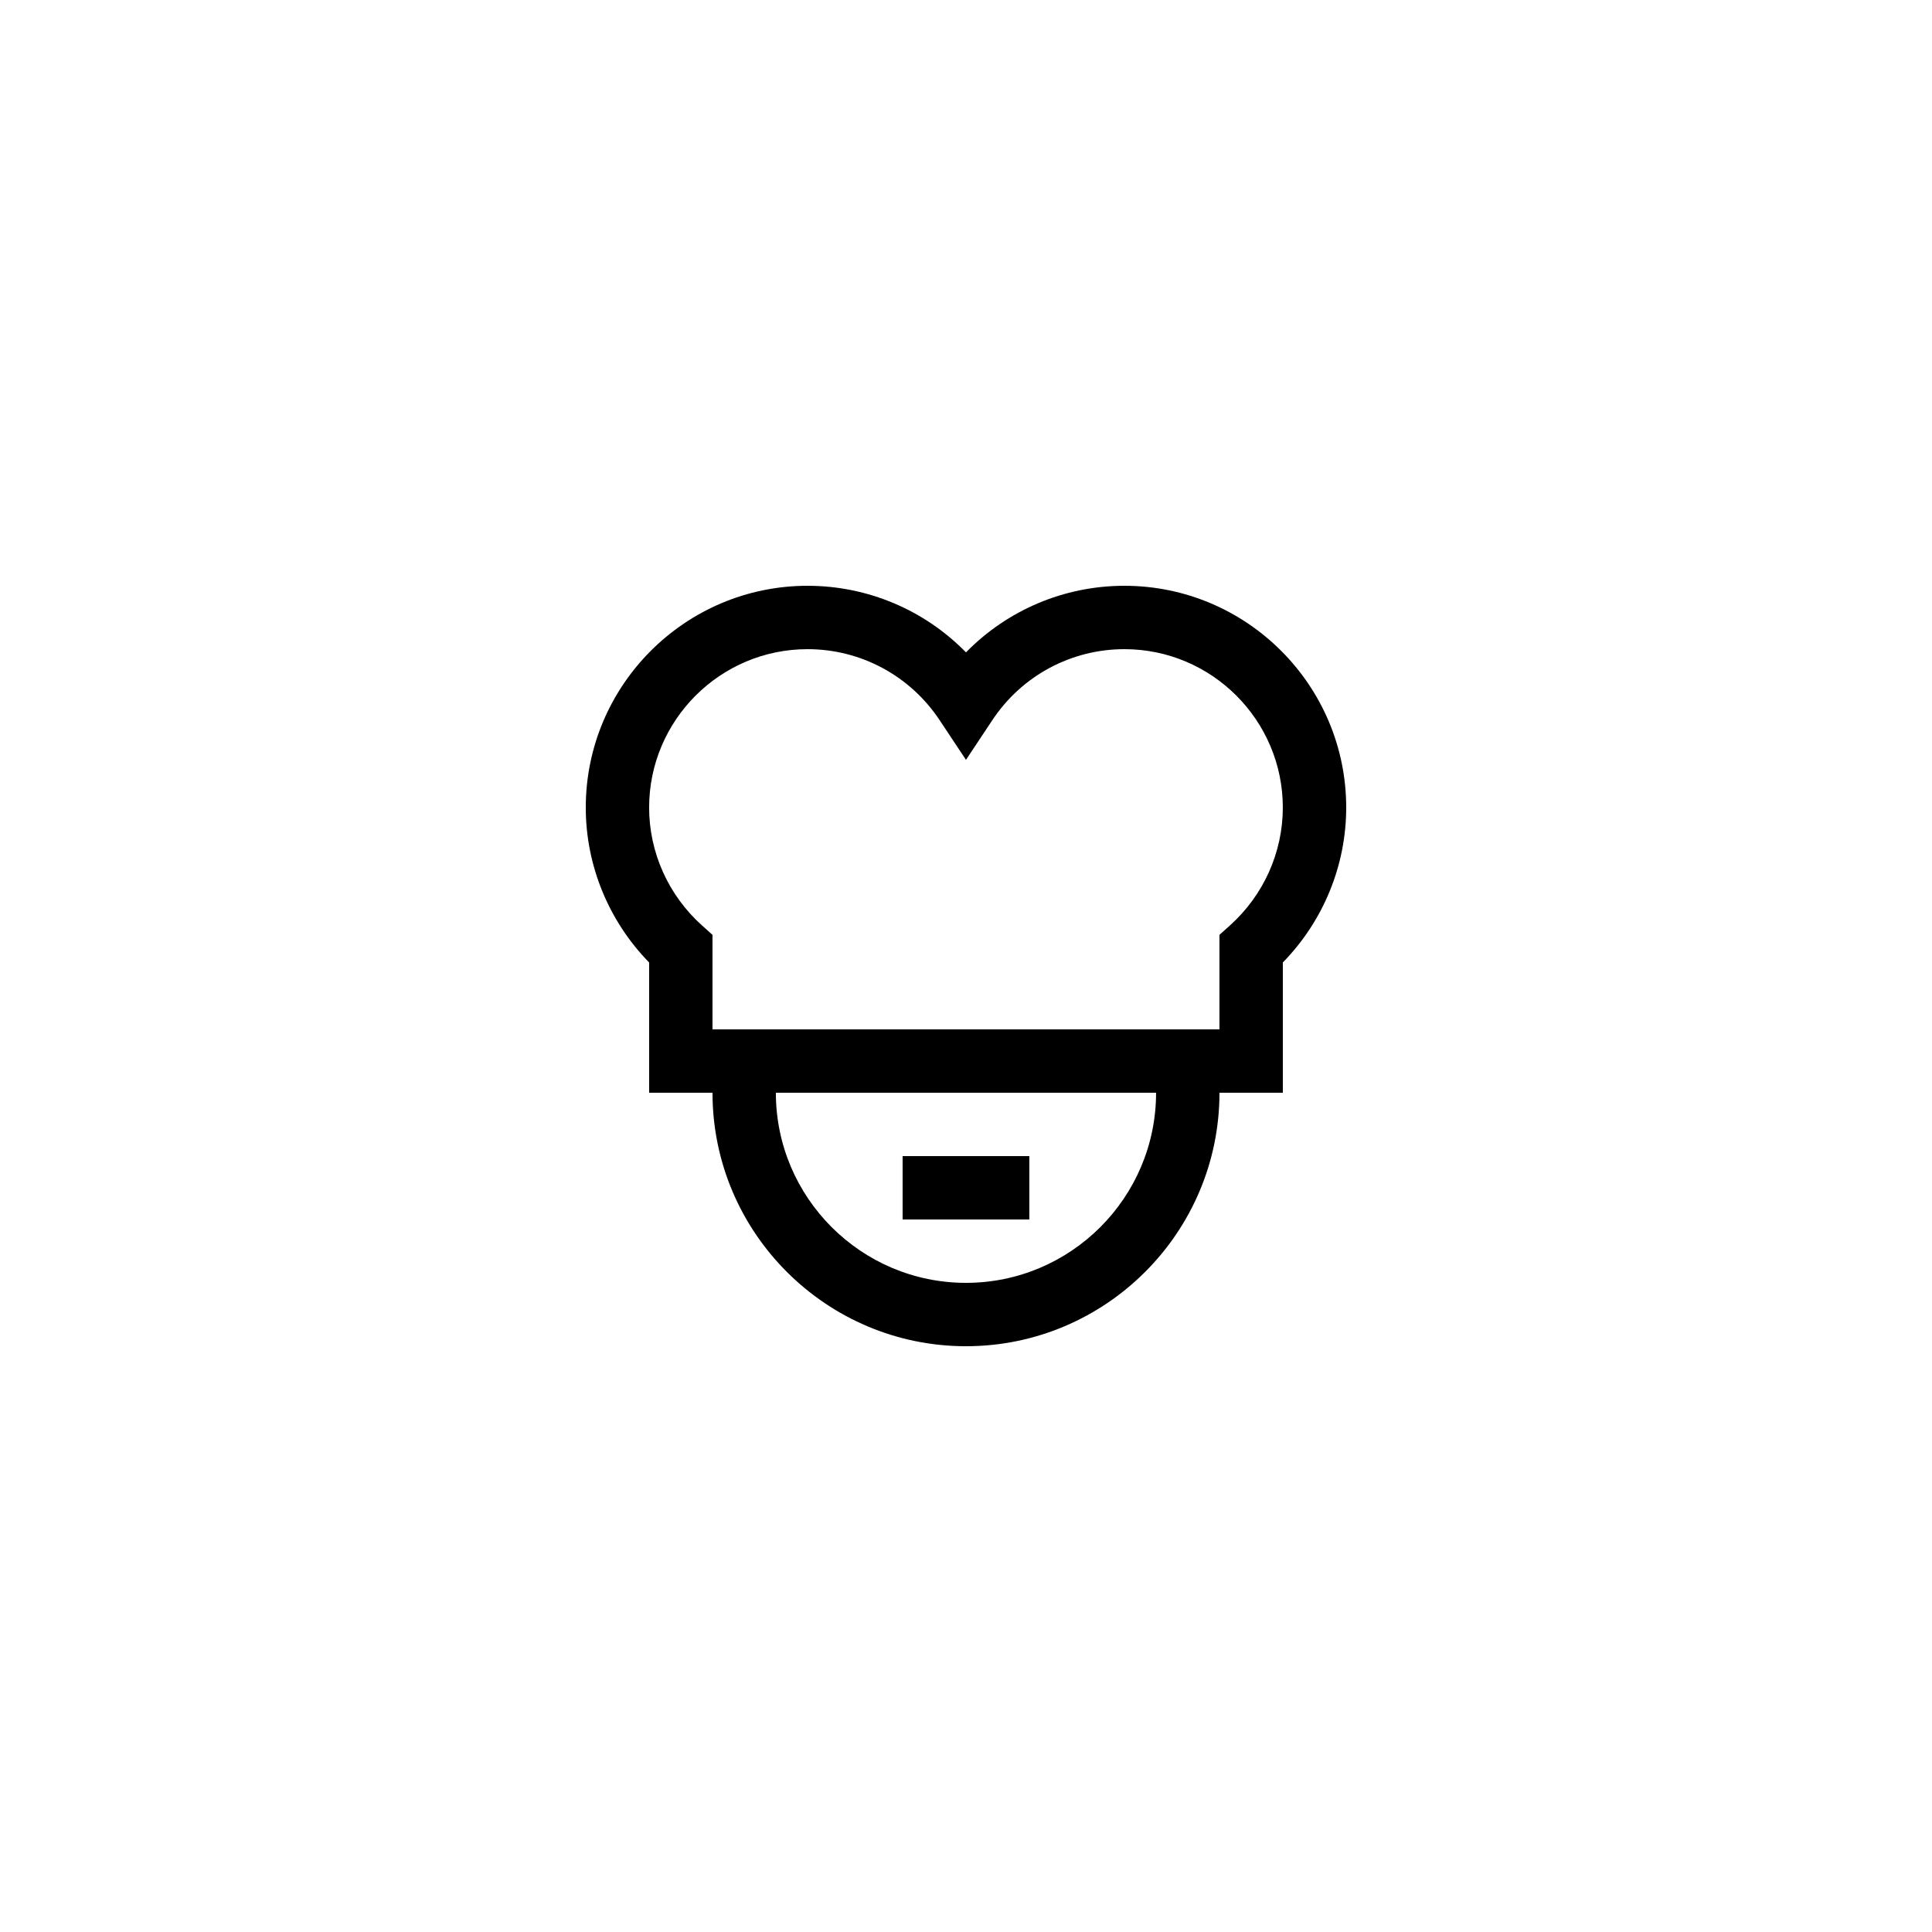 <?xml version="1.0" encoding="UTF-8"?>
<!-- Uploaded to: SVG Repo, www.svgrepo.com, Generator: SVG Repo Mixer Tools -->
<svg fill="#000000" width="800px" height="800px" version="1.1" viewBox="144 144 512 512" xmlns="http://www.w3.org/2000/svg">
 <g>
  <path d="m441.98 299.24c-15.98 0-31.027 6.445-41.984 17.645-10.957-11.199-26.004-17.645-41.984-17.645-32.406 0-58.777 26.371-58.777 58.777 0 15.336 6.078 30.094 16.793 41.051v34.52h16.793c0 37.039 30.137 67.176 67.176 67.176s67.176-30.137 67.176-67.176h16.793v-34.523c10.719-10.957 16.793-25.715 16.793-41.051 0-32.402-26.371-58.773-58.777-58.773zm-41.984 184.73c-27.781 0-50.383-22.598-50.383-50.383h100.76c0 27.785-22.598 50.383-50.379 50.383zm69.961-94.727-2.789 2.504v25.051h-134.35v-25.051l-2.789-2.504c-8.906-7.984-14.004-19.367-14.004-31.223 0-23.148 18.836-41.984 41.984-41.984 14.098 0 27.176 7.027 34.988 18.793l6.996 10.539 6.996-10.535c7.812-11.77 20.891-18.797 34.988-18.797 23.148 0 41.984 18.836 41.984 41.984-0.004 11.855-5.102 23.238-14.008 31.223z"/>
  <path d="m383.2 450.38h33.586v16.793h-33.586z"/>
 </g>
</svg>
